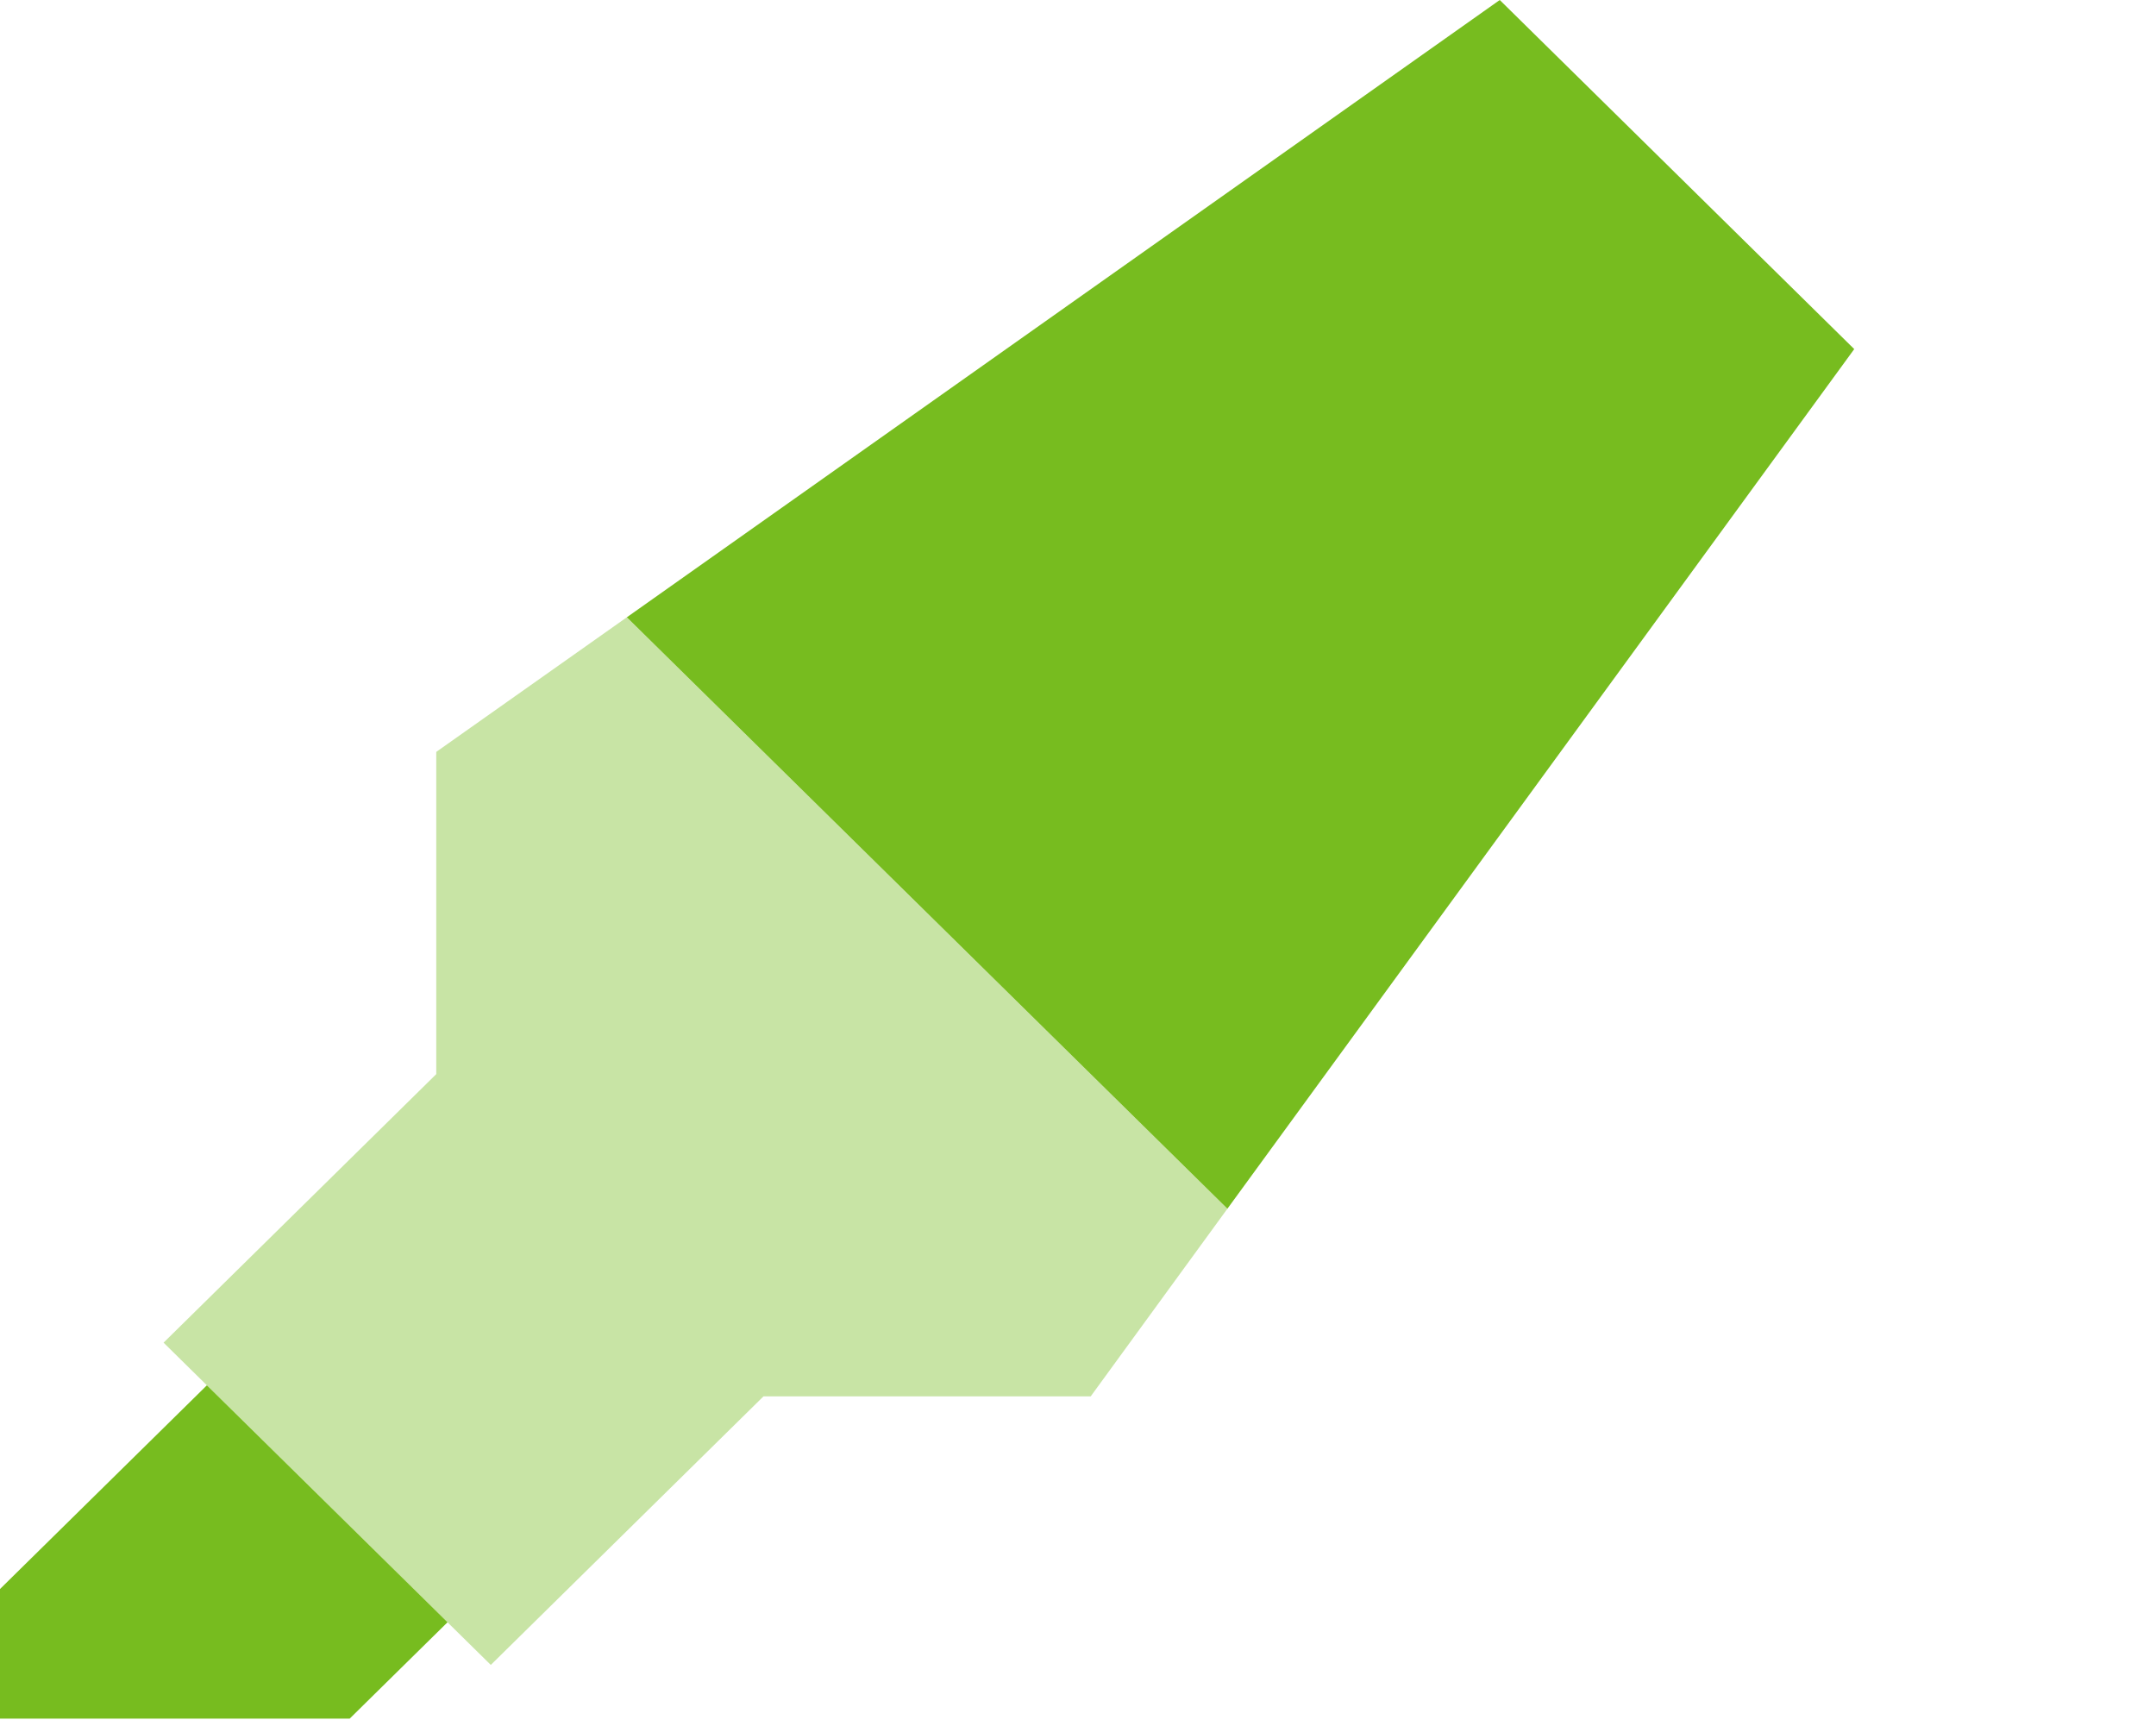 <svg width="84" height="67" viewBox="0 0 84 67" fill="none" xmlns="http://www.w3.org/2000/svg">
<g clip-path="url(#clip0_18501_23770)">
<path opacity="0.4" d="M6.373 52.3C6.931 52.85 7.502 53.412 8.06 53.961C11.18 57.034 14.315 60.119 17.435 63.192C17.993 63.741 18.564 64.303 19.122 64.853L29.746 54.392H42.495L47.82 47.084L24.421 24.045L16.997 29.288V41.84C13.451 45.331 9.919 48.809 6.373 52.3Z" fill="#77BC1F"/>
<path d="M72.243 13.598L47.821 47.083L24.422 24.045L58.432 0L72.243 13.598ZM0.624 61.282L8.061 53.961L17.437 63.191L14.249 66.329L13.625 66.944H12.749H2.125H0L0 64.852L0 62.76L0 61.897L0.624 61.282Z" fill="#77BC1F"/>
</g>
<defs>
<clipPath id="clip0_18501_23770">
<rect width="76.493" height="66.944" fill="white"/>
</clipPath>
</defs>
</svg>
